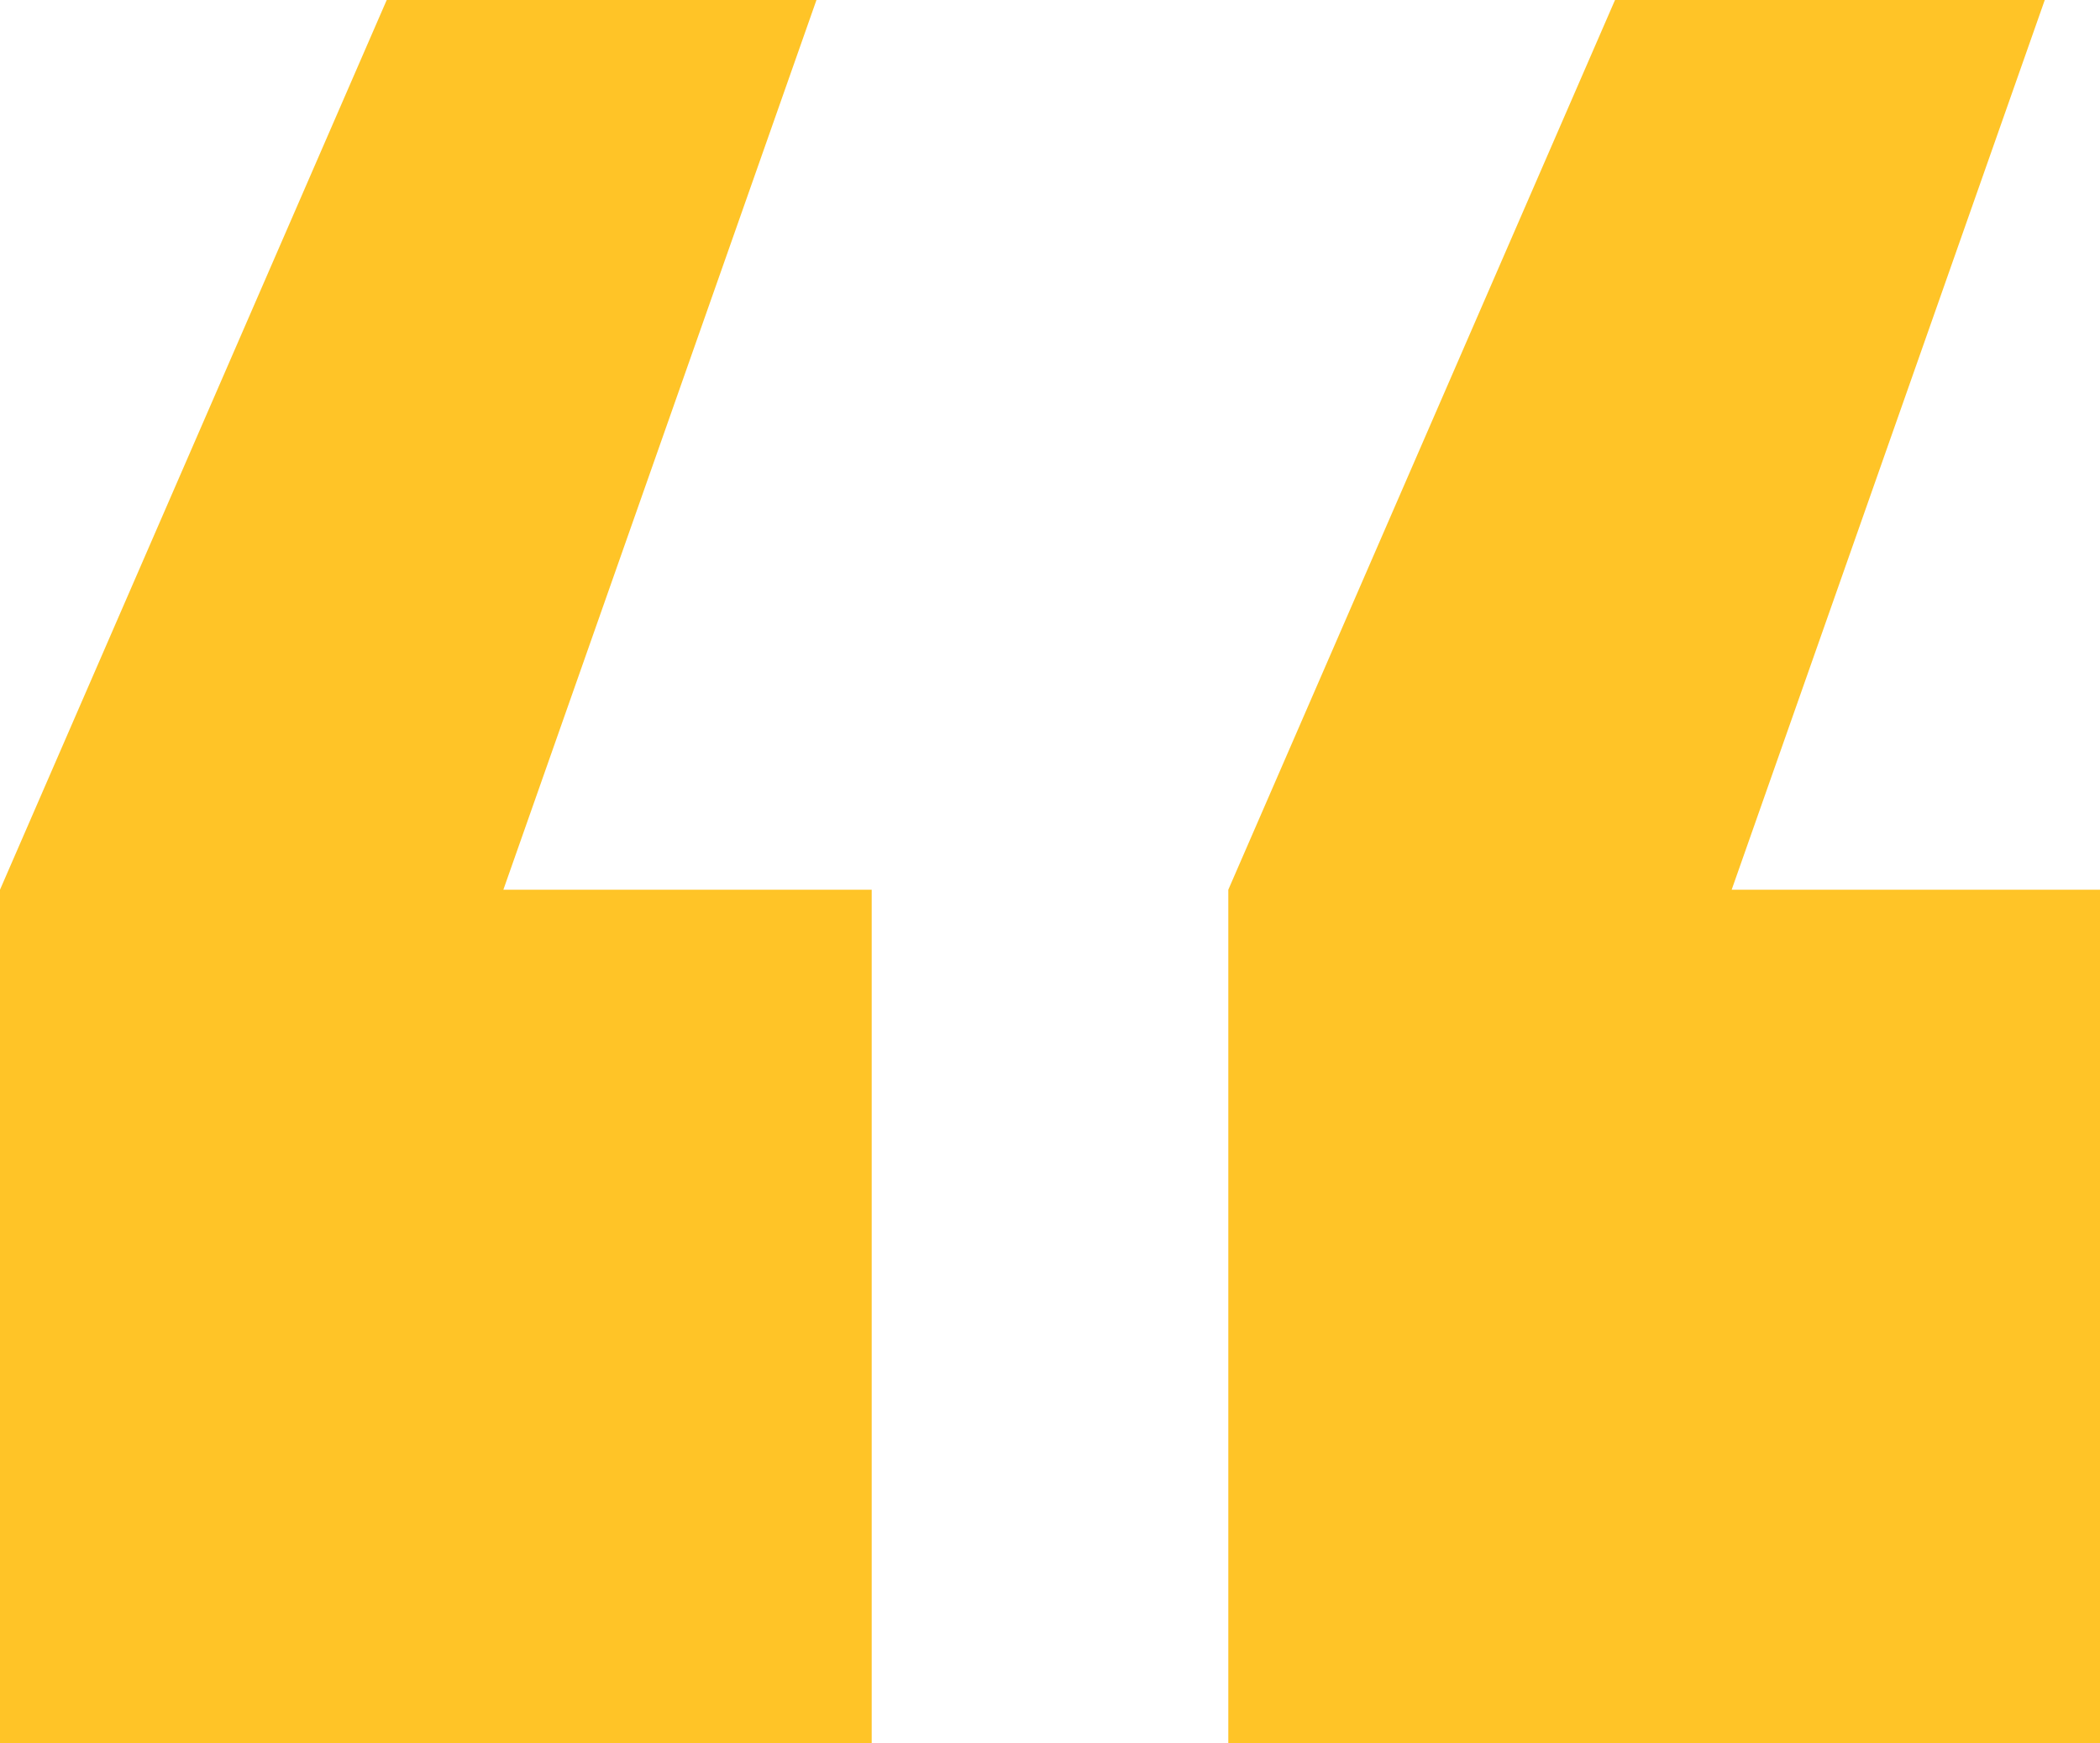 <svg width="53" height="44" viewBox="0 0 53 44" xmlns="http://www.w3.org/2000/svg">
    <path d="M53 44V22.455h-9.296L51.606 0H40.76L31 22.455V44h22zm-31 0V22.455h-9.296L20.606 0H9.76L0 22.455V44h22z" fill="#FFC427" fill-rule="nonzero"/>
</svg>
